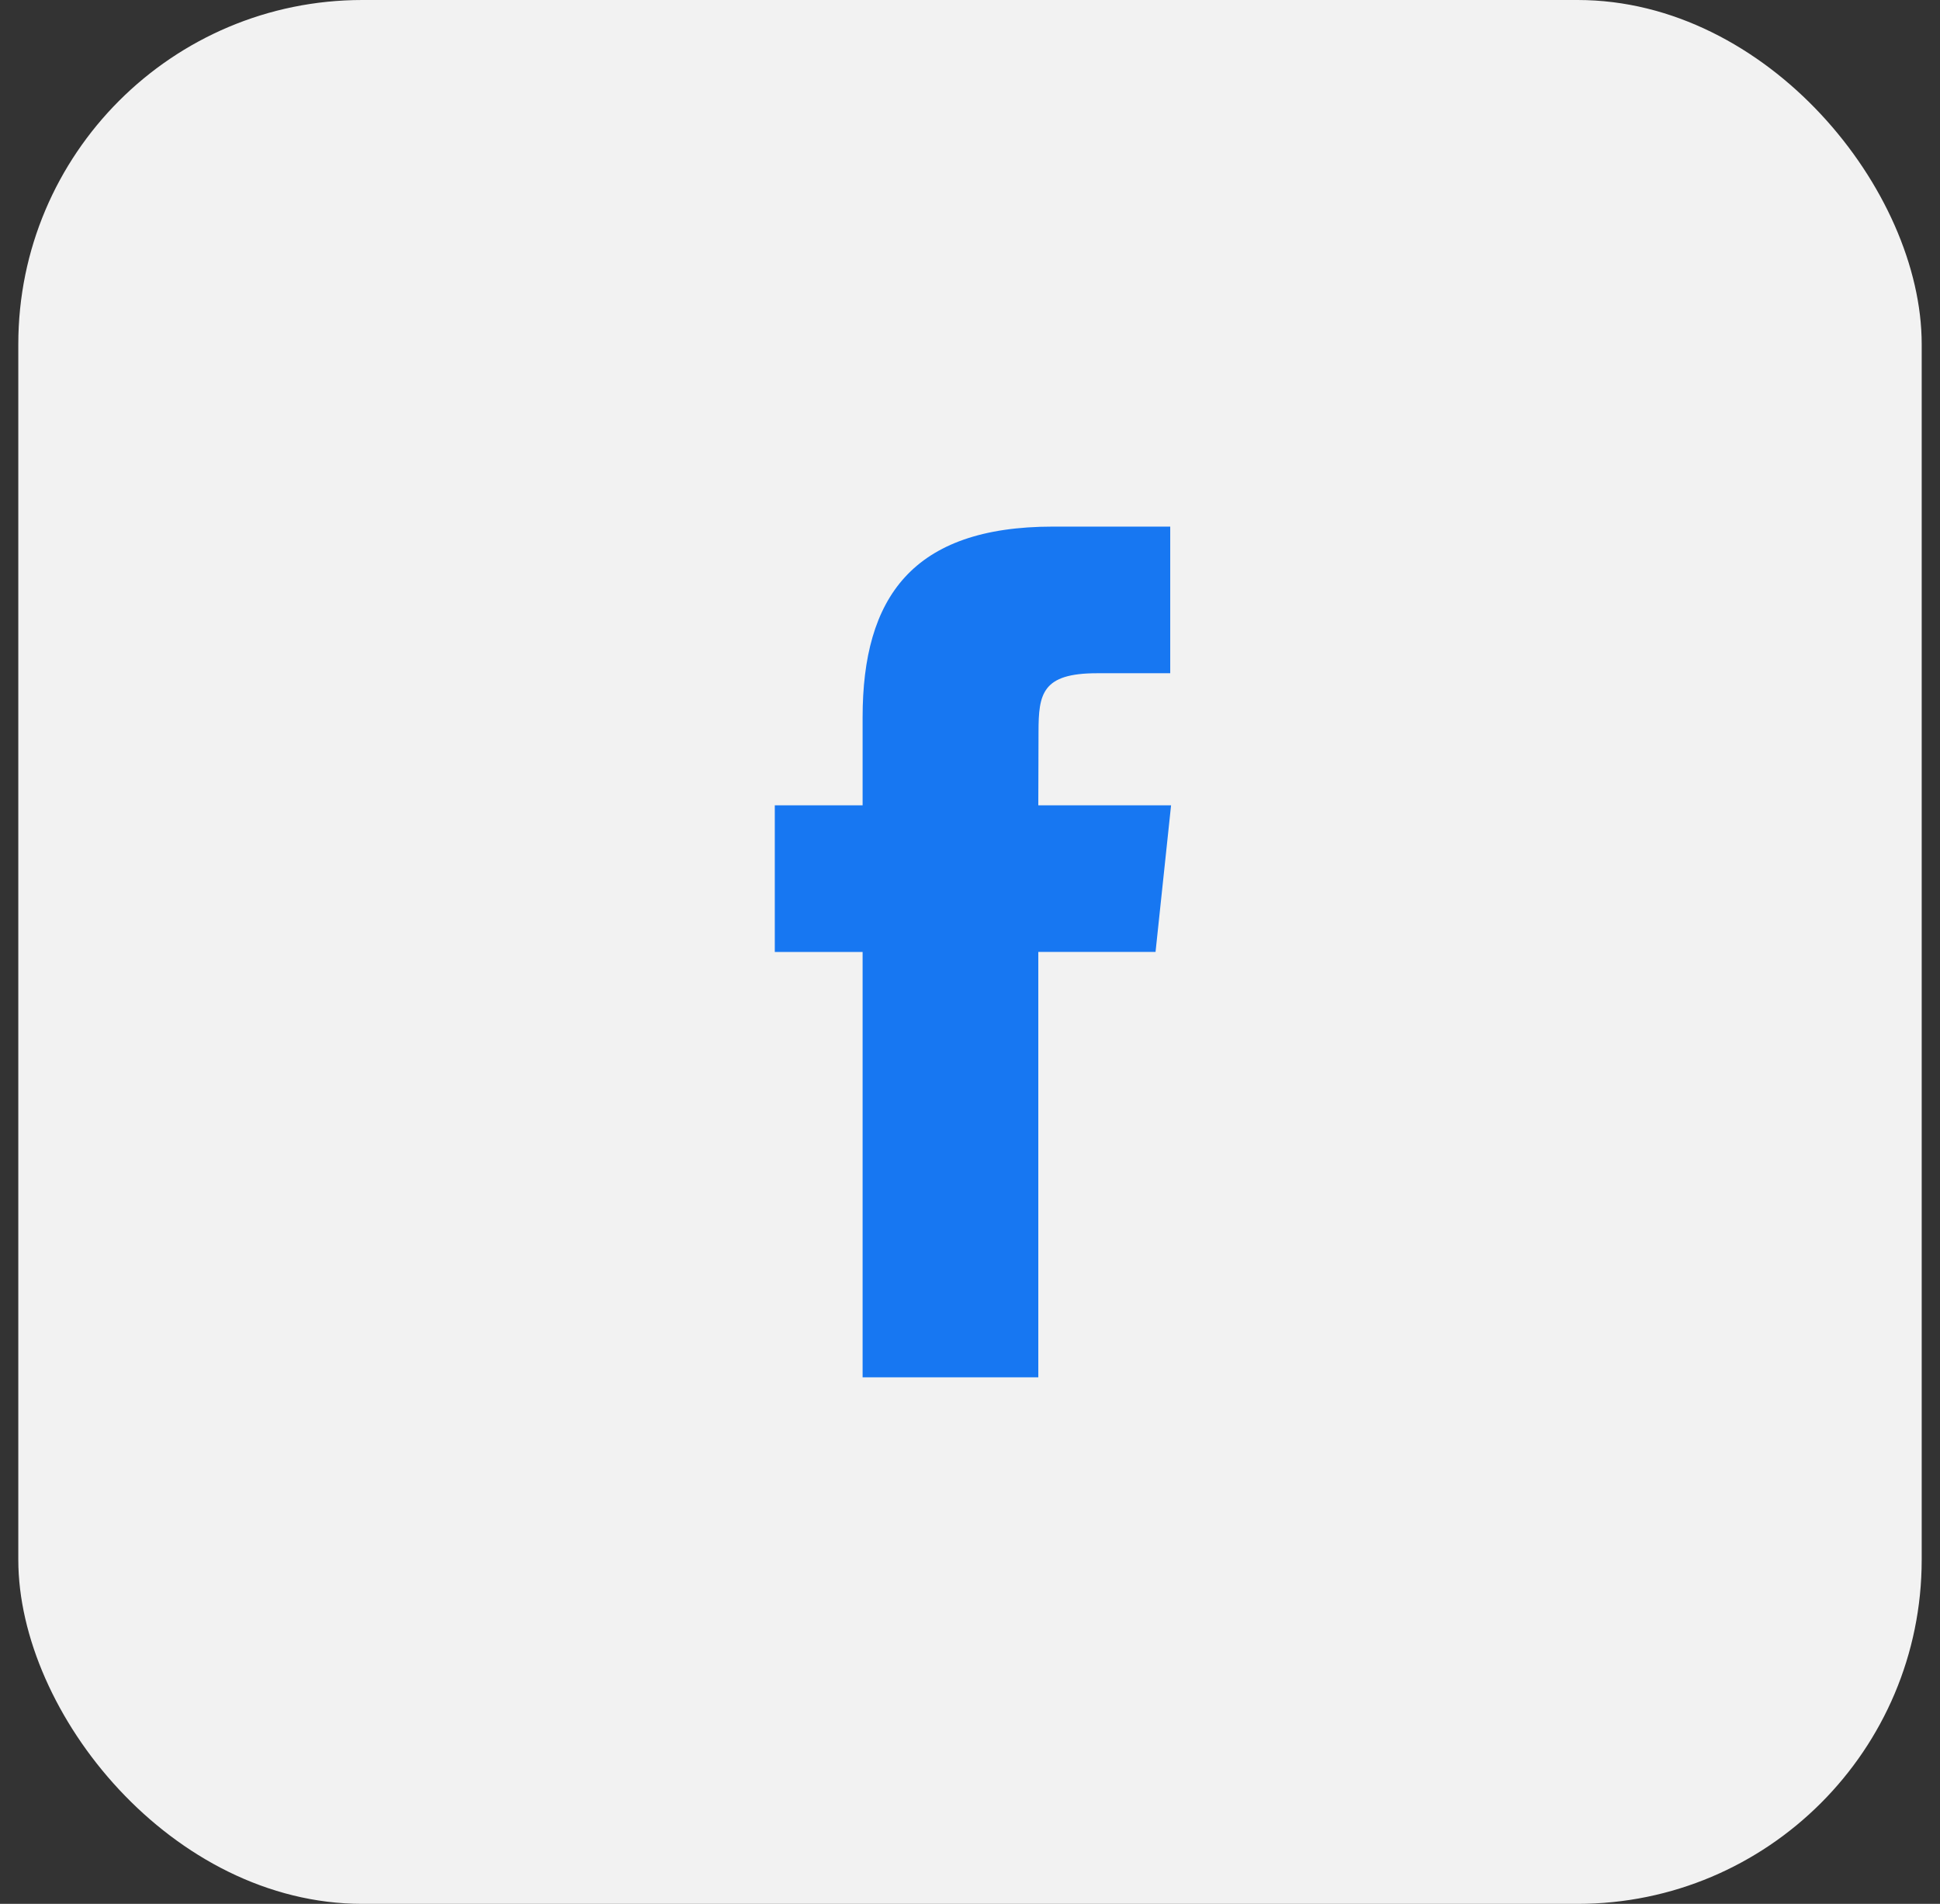 <svg width="53" height="52" viewBox="0 0 53 52" fill="none" xmlns="http://www.w3.org/2000/svg">
<rect x="0" y="0" width="53" height="52" fill="#333333" stroke="none"/>
<g id="Facebook Auth">
<rect x="0.5" width="52" height="52" rx="9.4" fill="#F2F2F2"/>
<g id="iconfinder_facebook_online_social_media_734399">
<path id="Path" d="M23.566 37.618H28.366V25.999H31.569L31.993 21.996H28.366L28.372 19.991C28.372 18.948 28.471 18.388 29.969 18.388H31.97V14.383H28.767C24.919 14.383 23.566 16.326 23.566 19.592V21.996H21.167V26.001H23.566V37.618Z" fill="#1777F2"/>
</g>
</g>
</svg>
